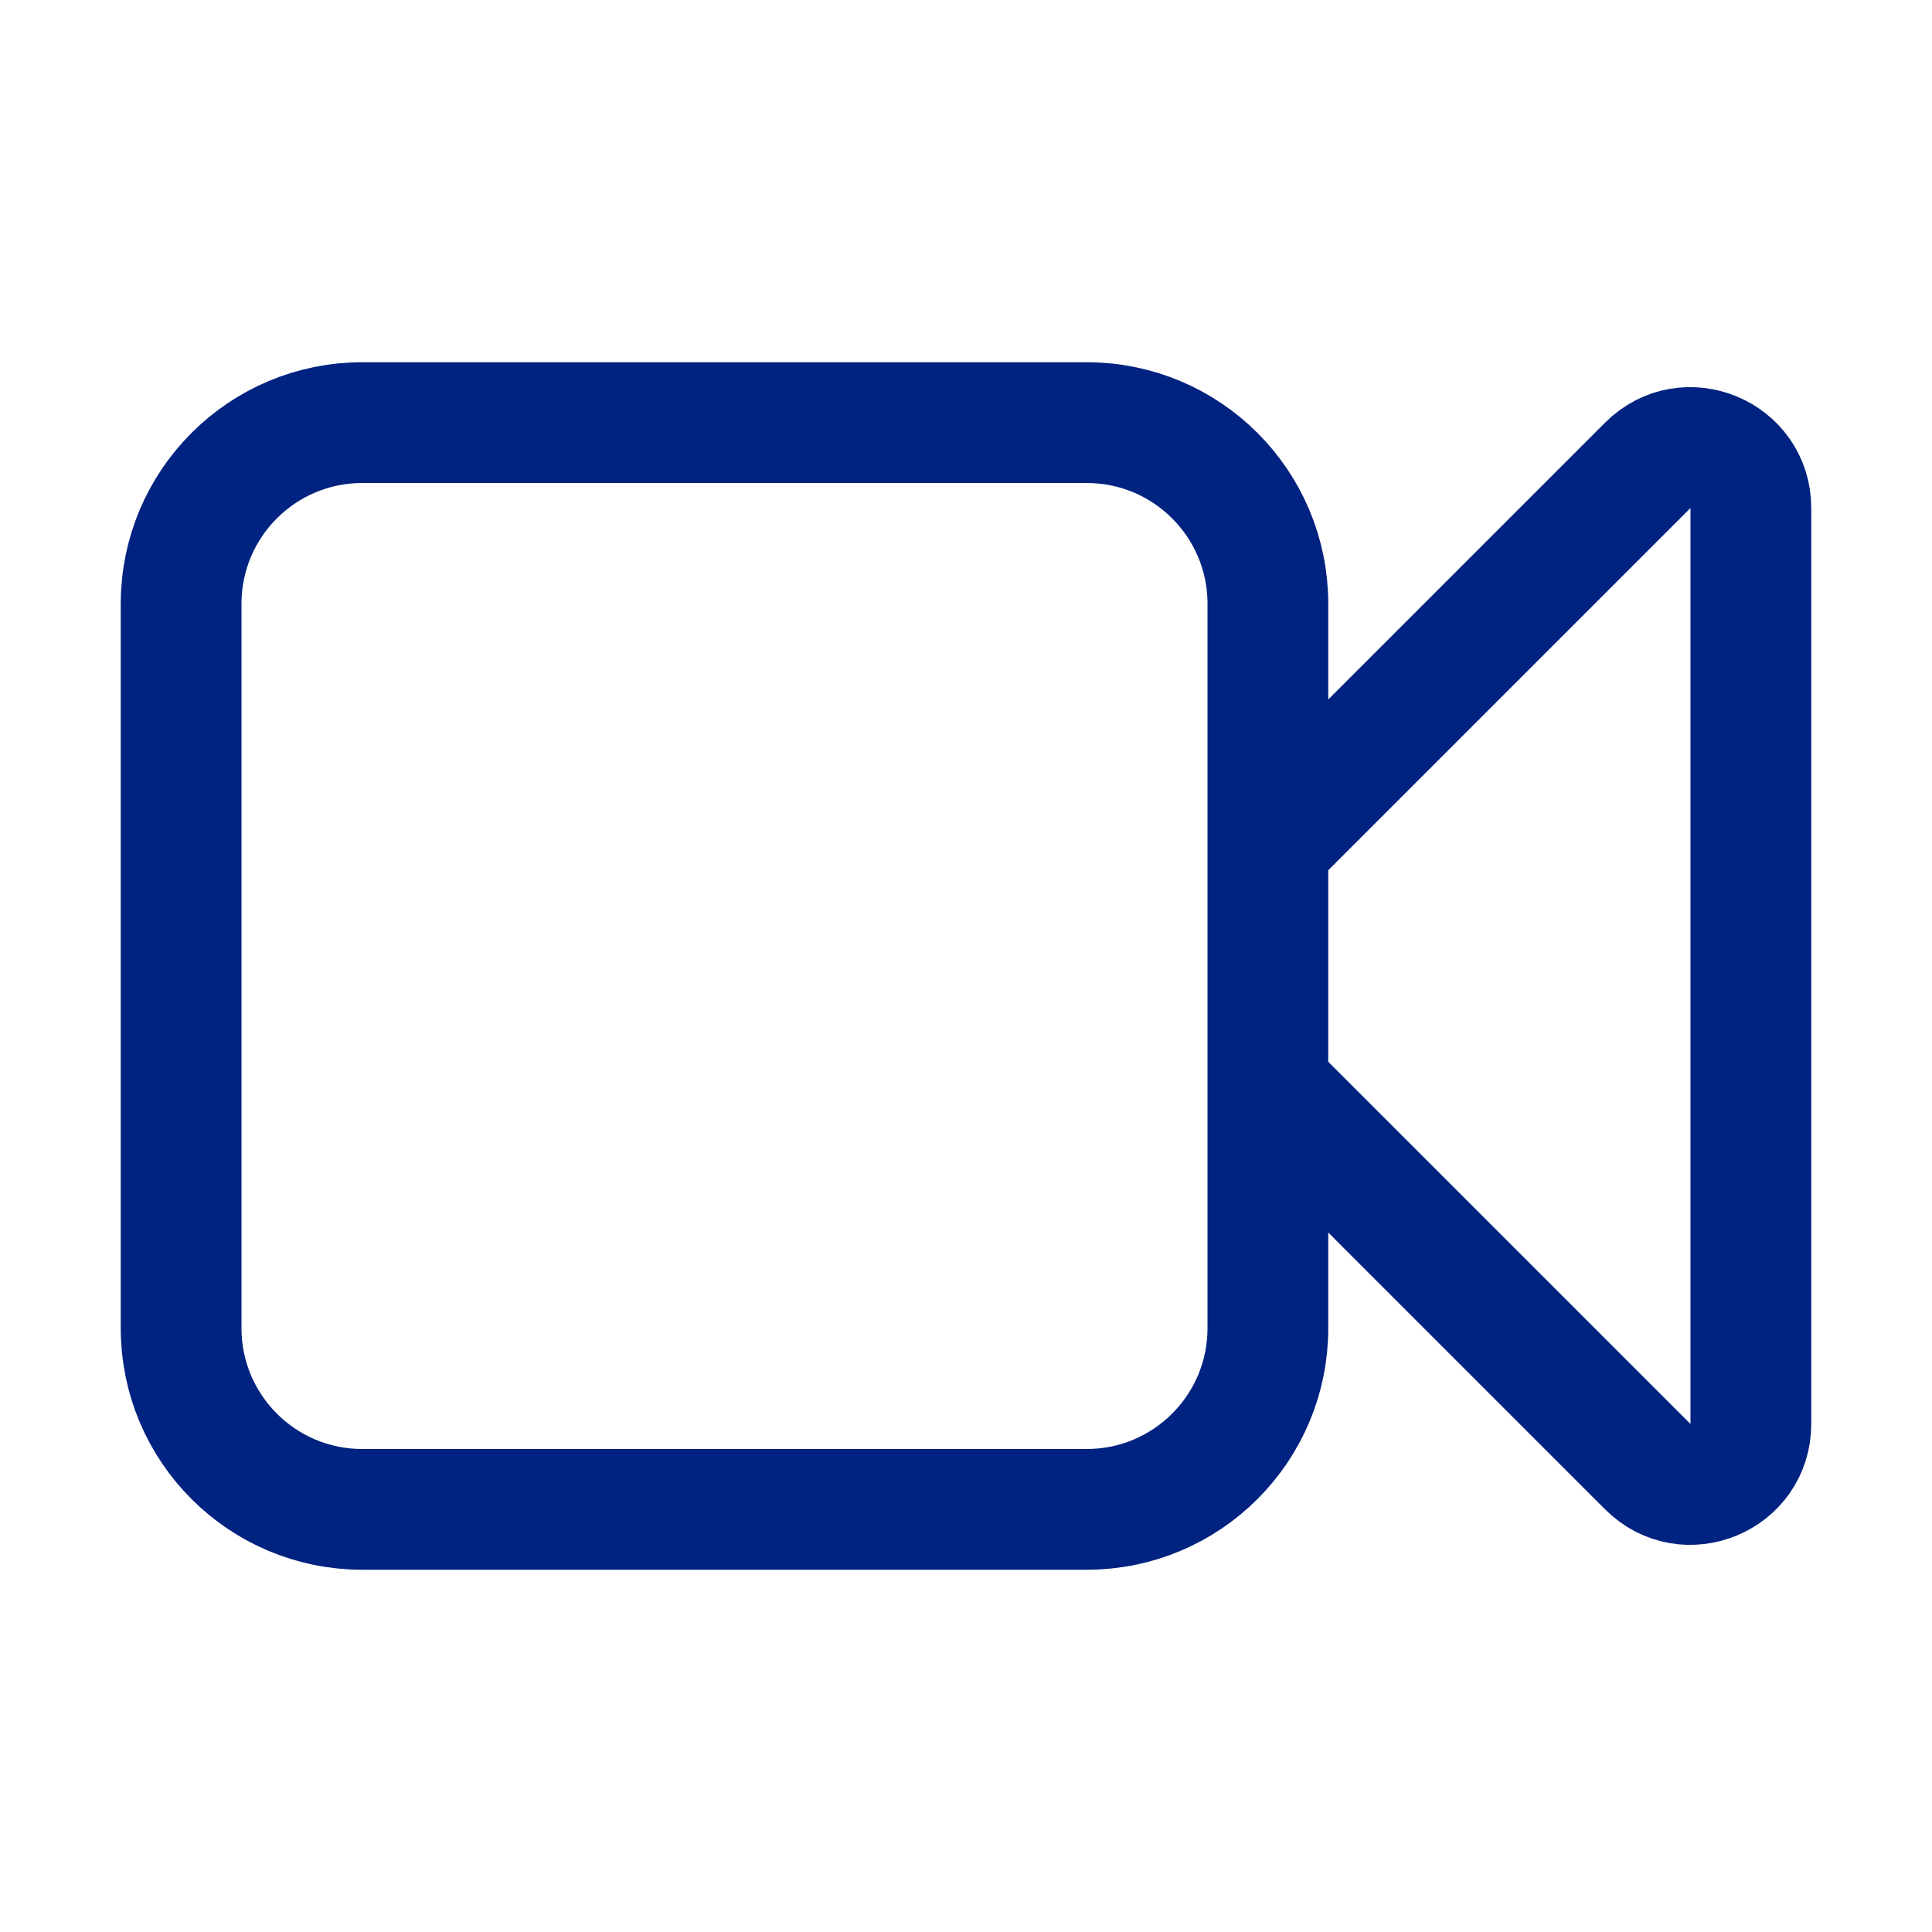 <svg width="32" height="32" viewBox="0 0 32 32" fill="none" xmlns="http://www.w3.org/2000/svg">
<path d="M21 14L27.293 7.707C27.923 7.077 29 7.523 29 8.414V23.586C29 24.477 27.923 24.923 27.293 24.293L21 18M6 25H18C19.657 25 21 23.657 21 22V10C21 8.343 19.657 7 18 7H6C4.343 7 3 8.343 3 10V22C3 23.657 4.343 25 6 25Z" stroke="#002280" stroke-width="2" stroke-linecap="round" stroke-linejoin="round"/>
</svg>
